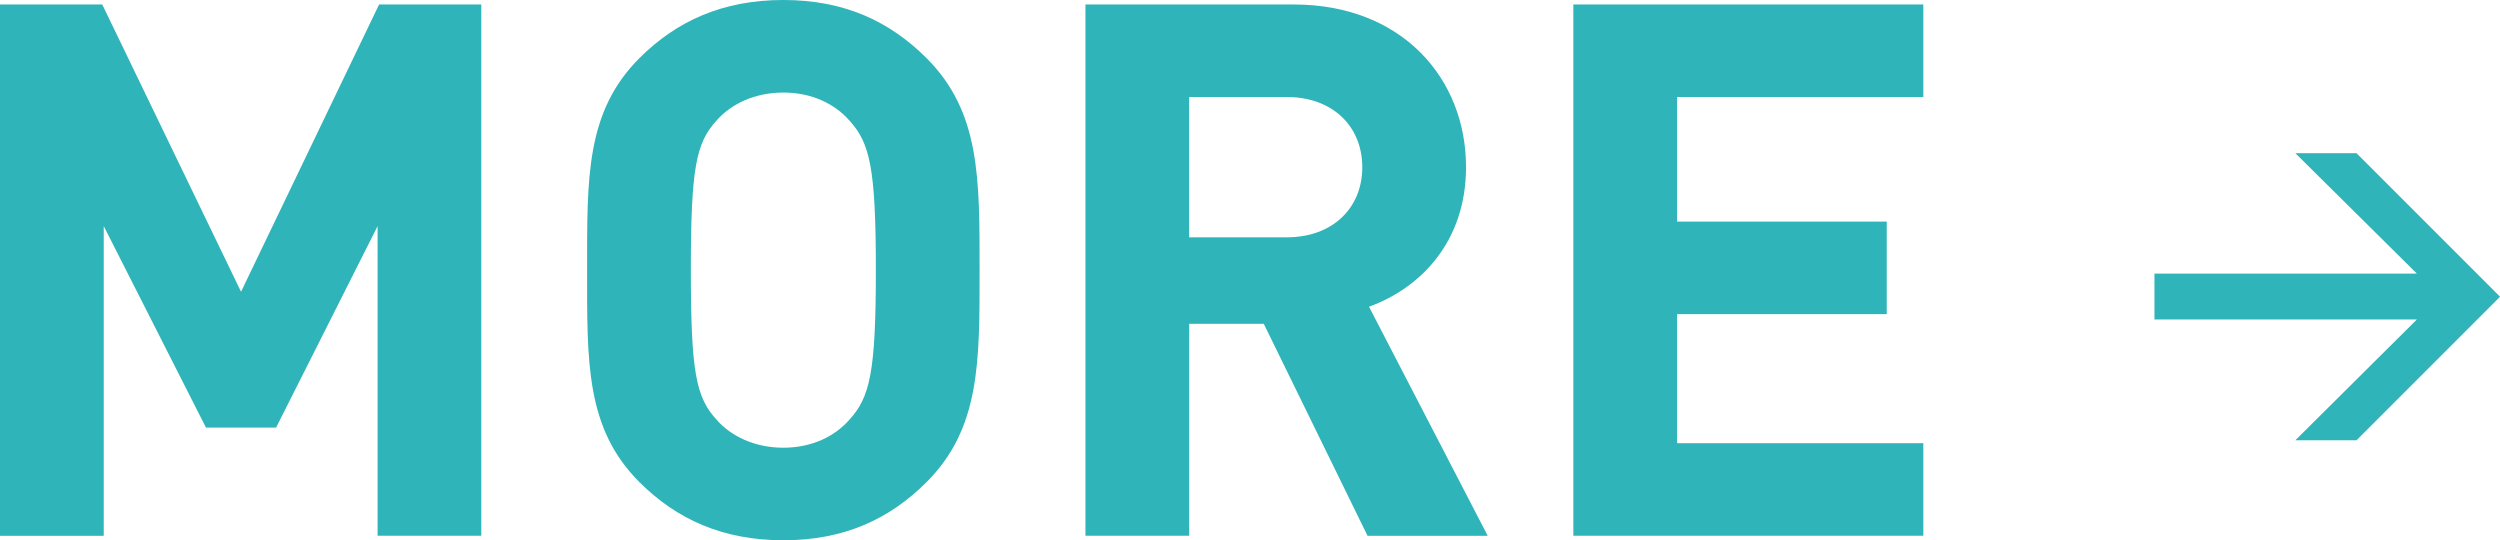 <?xml version="1.0" encoding="utf-8"?>
<!-- Generator: Adobe Illustrator 16.0.4, SVG Export Plug-In . SVG Version: 6.00 Build 0)  -->
<!DOCTYPE svg PUBLIC "-//W3C//DTD SVG 1.1//EN" "http://www.w3.org/Graphics/SVG/1.1/DTD/svg11.dtd">
<svg version="1.1" id="レイヤー_1" xmlns="http://www.w3.org/2000/svg" xmlns:xlink="http://www.w3.org/1999/xlink" x="0px"
	 y="0px" width="67.023px" height="14.483px" viewBox="0 0 67.023 14.483" enable-background="new 0 0 67.023 14.483"
	 xml:space="preserve">
<g>
	<path fill="#2EB4B9" d="M10.123,14.363V6.062l-2.721,5.401h-1.88L2.781,6.062v8.302H0V0.12h2.741l3.721,7.702l3.701-7.702h2.74
		v14.243H10.123z"/>
	<path fill="#2EB4B9" d="M24.842,12.923c-1,1.001-2.221,1.561-3.841,1.561c-1.621,0-2.861-0.56-3.861-1.561
		c-1.44-1.44-1.4-3.221-1.4-5.681s-0.04-4.241,1.4-5.681c1-1,2.24-1.561,3.861-1.561c1.62,0,2.841,0.561,3.841,1.561
		c1.44,1.44,1.42,3.221,1.42,5.681S26.282,11.482,24.842,12.923z M22.781,3.241c-0.4-0.46-1.02-0.76-1.78-0.76s-1.4,0.3-1.8,0.76
		c-0.54,0.6-0.68,1.26-0.68,4.001s0.14,3.401,0.68,4c0.4,0.461,1.04,0.761,1.8,0.761s1.38-0.3,1.78-0.761c0.54-0.6,0.7-1.26,0.7-4
		S23.321,3.841,22.781,3.241z"/>
	<path fill="#2EB4B9" d="M36.662,14.363l-2.781-5.682h-2v5.682H29.1V0.12h5.582c2.901,0,4.621,1.98,4.621,4.361
		c0,2-1.22,3.241-2.601,3.742l3.182,6.141H36.662z M34.501,2.601H31.88v3.761h2.621c1.22,0,2.021-0.78,2.021-1.88
		C36.521,3.381,35.721,2.601,34.501,2.601z"/>
	<path fill="#2EB4B9" d="M42.18,14.363V0.12h9.383v2.48h-6.602v3.341h5.621v2.48h-5.621v3.461h6.602v2.48H42.18z"/>
	<path fill="#2EB4B9" d="M63.176,11.803h-1.639l3.258-3.238h-7.036V7.335h7.036l-3.258-3.228h1.639l3.848,3.848L63.176,11.803z"/>
</g>
</svg>
